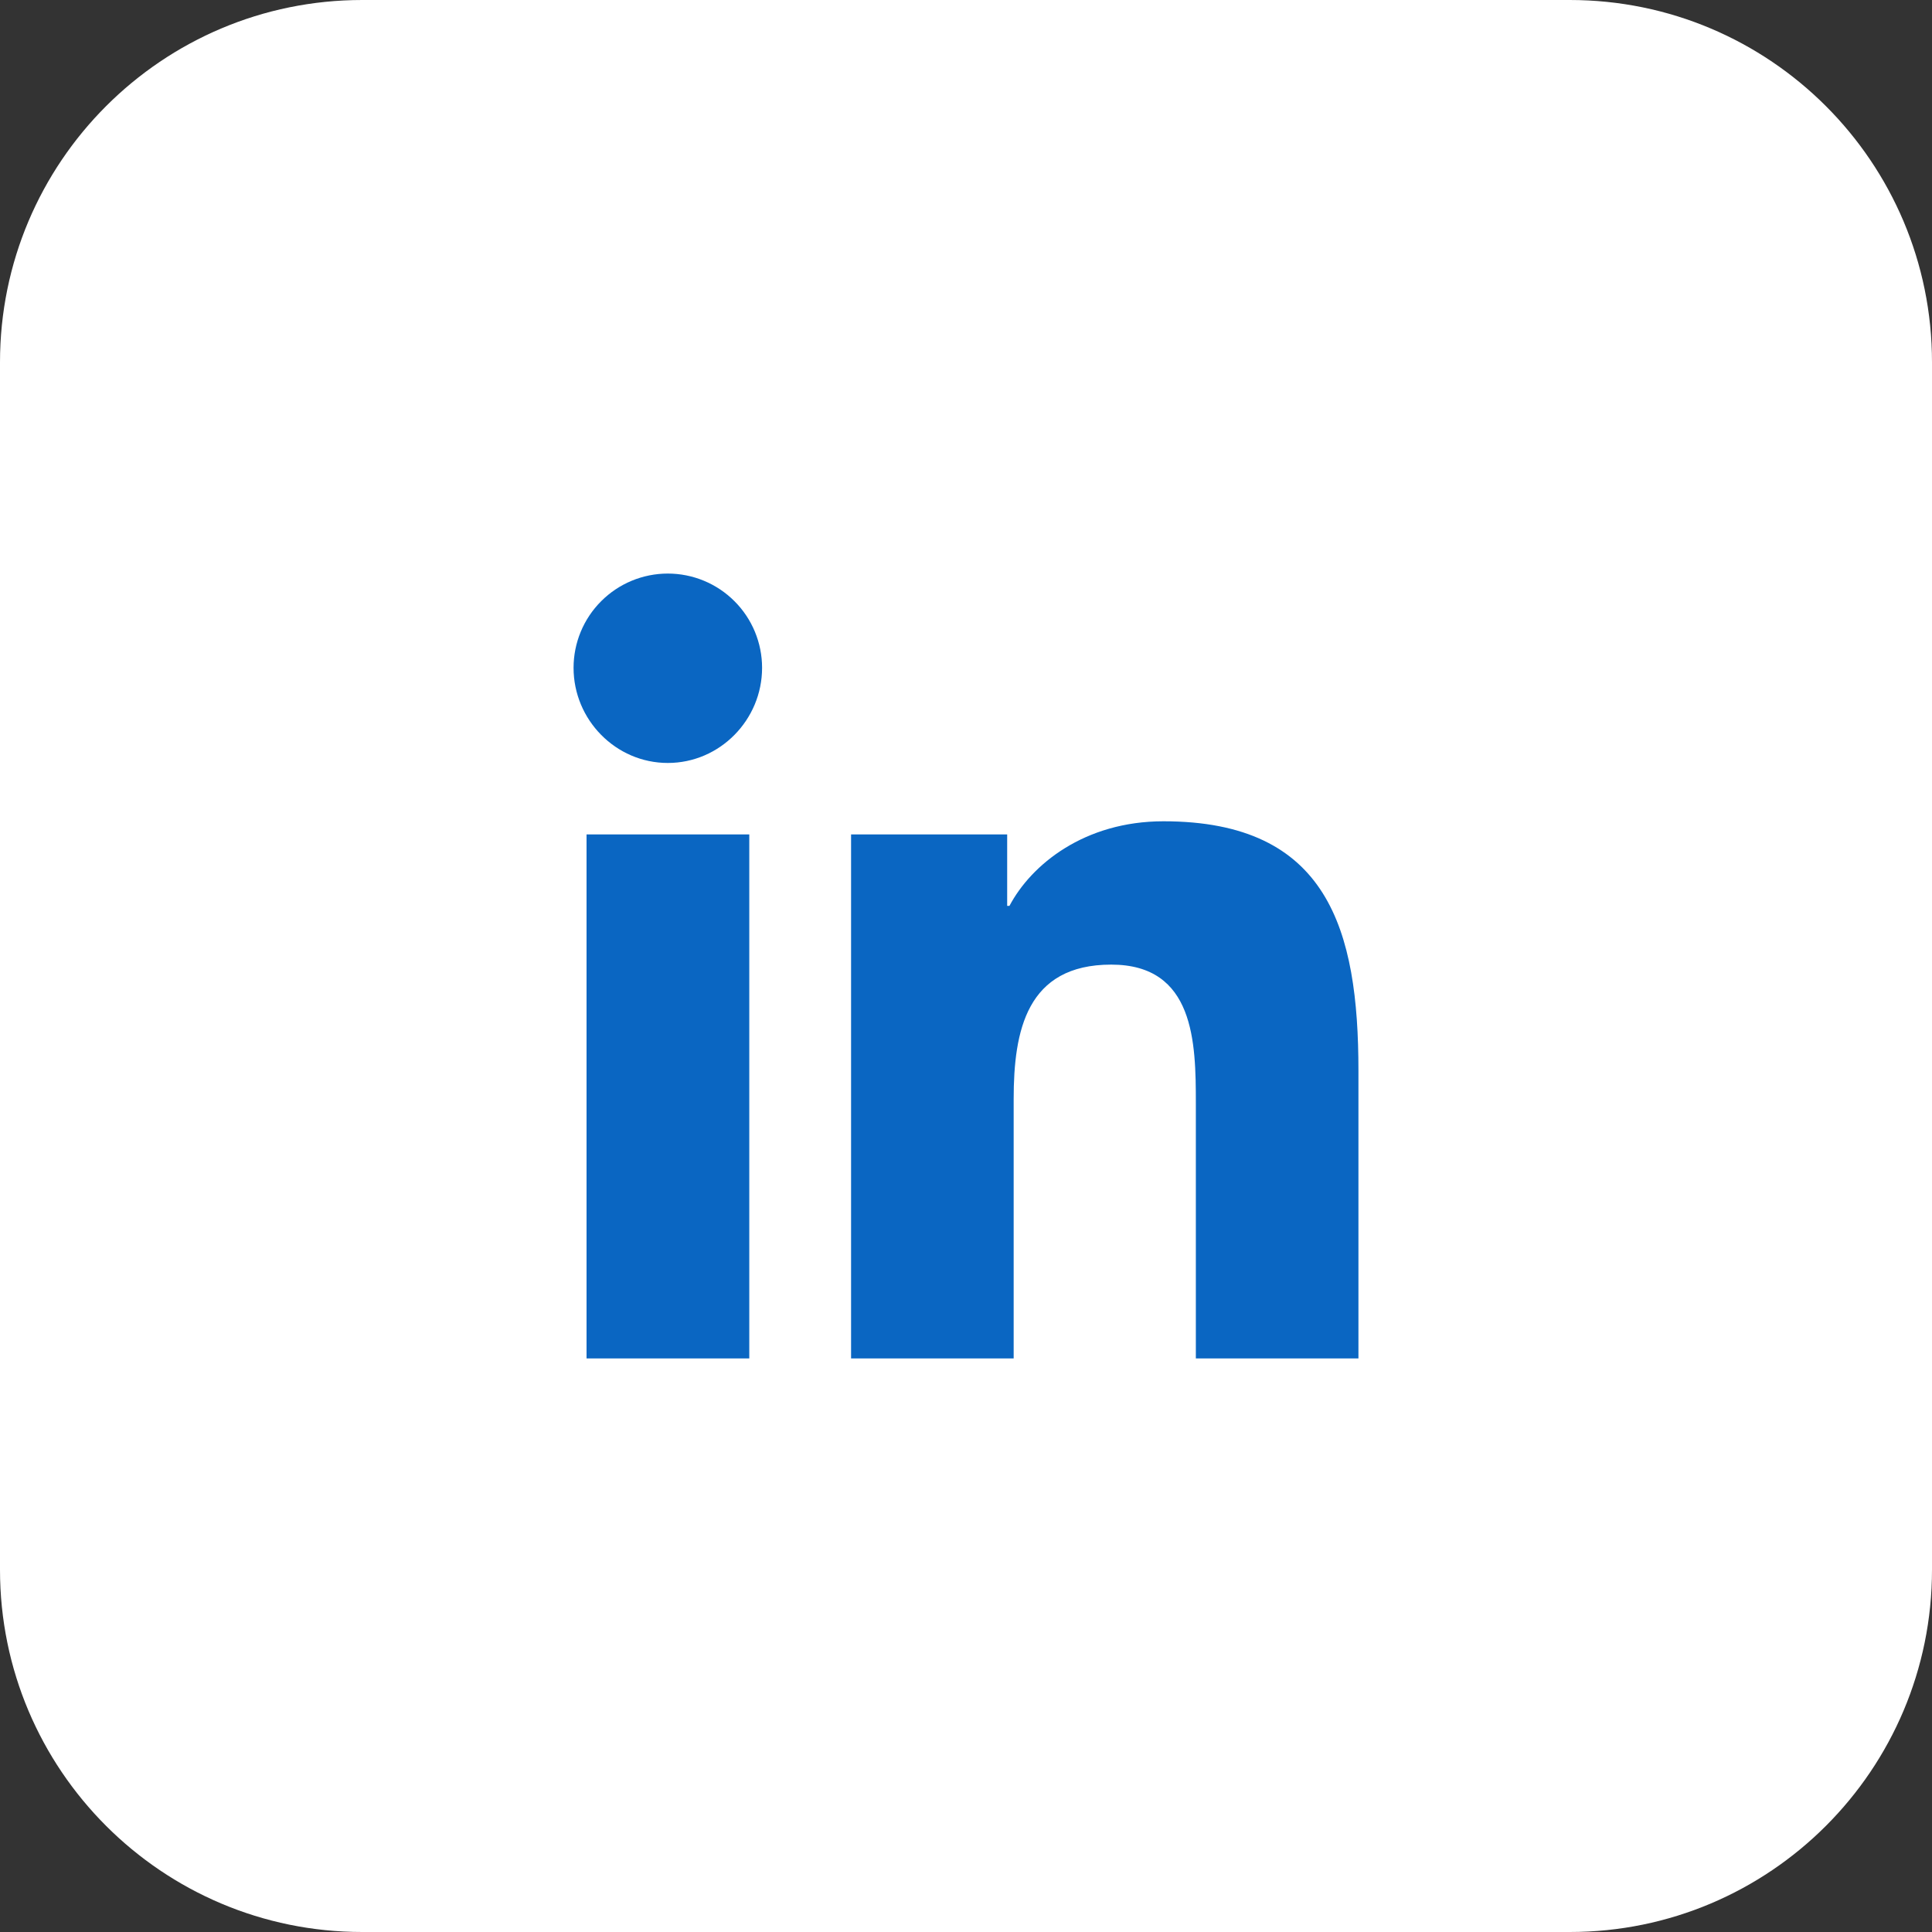 <svg width="64" height="64" viewBox="0 0 64 64" fill="none" xmlns="http://www.w3.org/2000/svg">
<rect x="0" y="0" width="64" height="64" fill="#333333" stroke="none"/>
<path d="M64 52V12C64 5.373 58.627 0 52 0L12 0C5.373 0 0 5.373 0 12V52C0 58.627 5.373 64 12 64H52C58.627 64 64 58.627 64 52Z" fill="white"/>
<path d="M24.821 45H19.43V27.642H24.821V45ZM22.122 25.274C20.399 25.274 19 23.846 19 22.122C19 21.294 19.329 20.5 19.915 19.915C20.5 19.329 21.294 19 22.122 19C22.95 19 23.745 19.329 24.33 19.915C24.916 20.5 25.245 21.294 25.245 22.122C25.245 23.846 23.846 25.274 22.122 25.274ZM44.994 45H39.614V36.55C39.614 34.536 39.574 31.954 36.811 31.954C34.008 31.954 33.579 34.142 33.579 36.405V45H28.193V27.642H33.364V30.009H33.439C34.159 28.645 35.917 27.206 38.541 27.206C43.996 27.206 45 30.799 45 35.465V45H44.994Z" fill="#0A66C2"/>
</svg>
